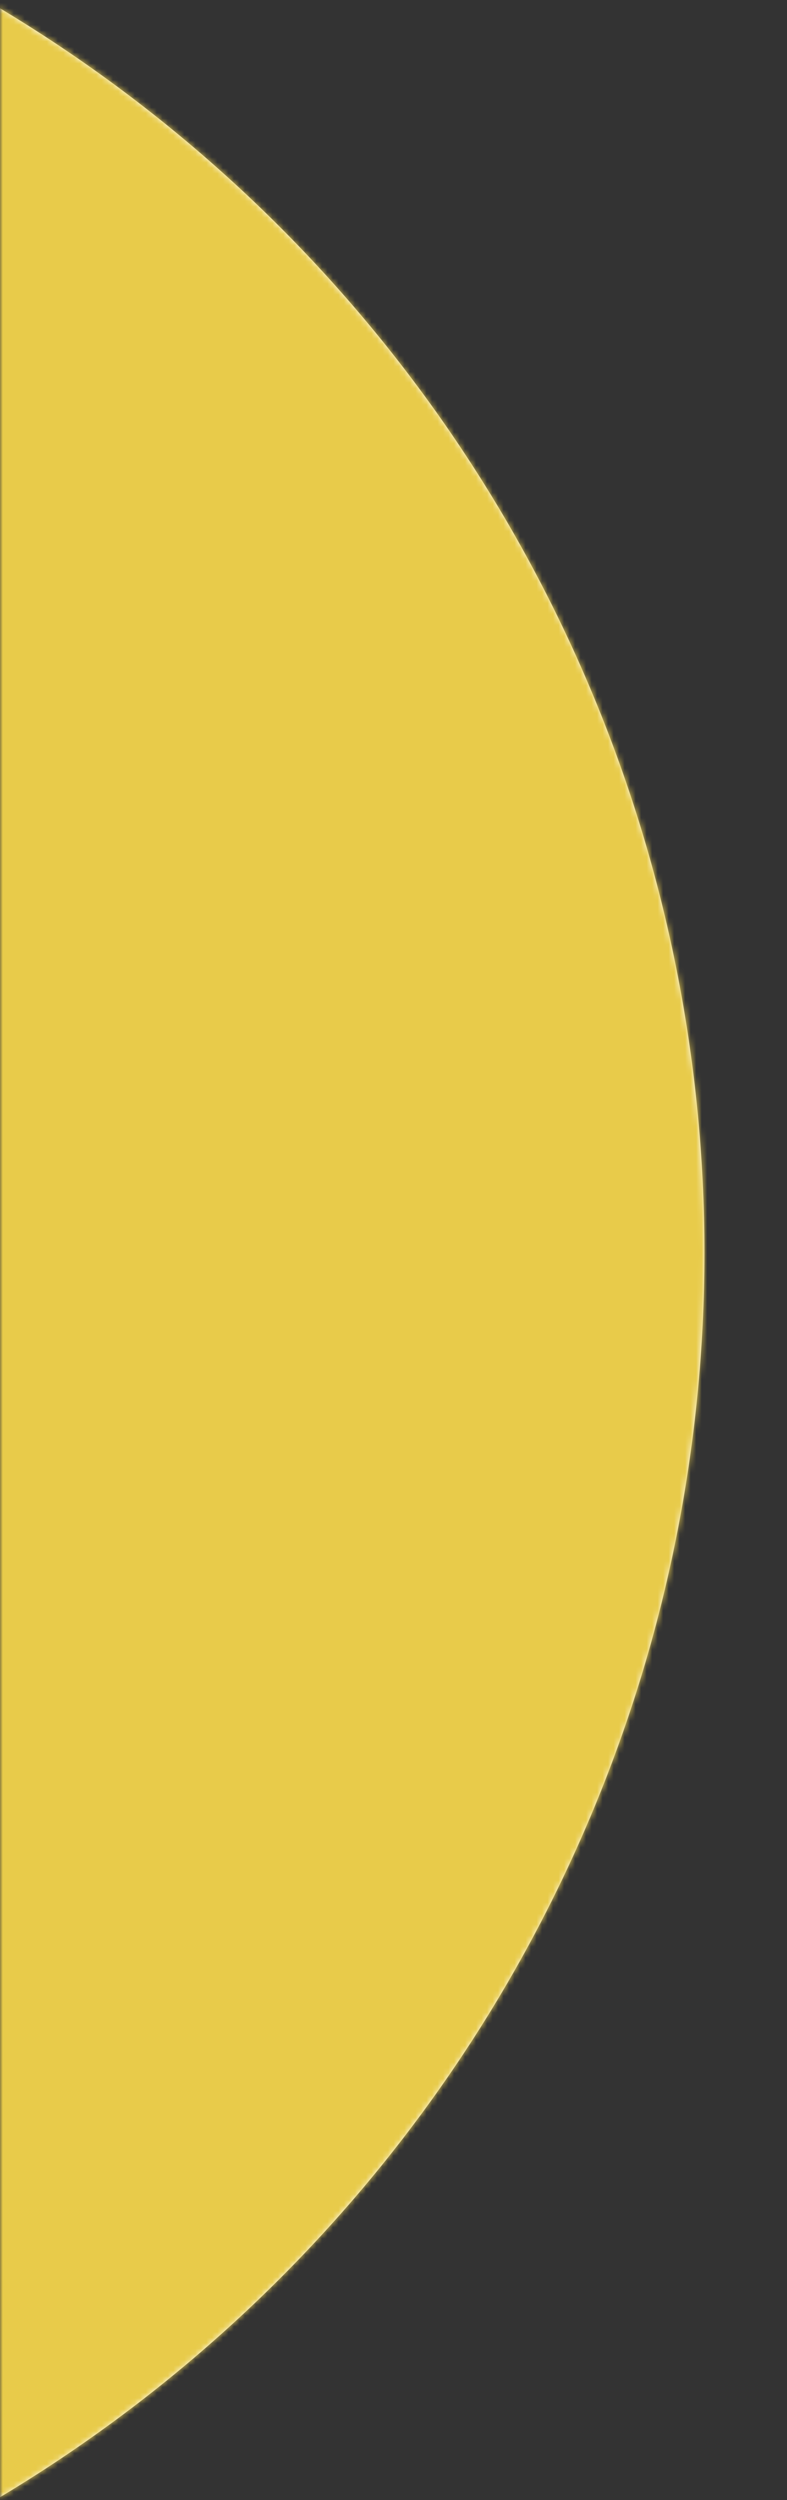 <?xml version="1.0" encoding="UTF-8"?>
<svg width="143px" height="454px" viewBox="0 0 143 454" version="1.1" xmlns="http://www.w3.org/2000/svg" xmlns:xlink="http://www.w3.org/1999/xlink">
    <rect x="0" y="0" width="143" height="454" fill="#333333" stroke="none"/>
    <!-- Generator: Sketch 51.1 (57501) - http://www.bohemiancoding.com/sketch -->
    <title>circle yellow-left</title>
    <desc>Created with Sketch.</desc>
    <defs>
        <rect id="path-1" x="0" y="0" width="143" height="454"></rect>
        <circle id="path-3" cx="263.5" cy="263.5" r="263.5"></circle>
    </defs>
    <g id="circle-yellow-left" stroke="none" stroke-width="1" fill="none" fill-rule="evenodd">
        <mask id="mask-2" fill="white">
            <use xlink:href="#path-1"></use>
        </mask>
        <g id="Rectangle" transform="translate(71.5, 227) scale(-1, 1) translate(-71.5, -227) "></g>
        <g id="General/color/Rojo100%" mask="url(#mask-2)">
            <g transform="translate(-399, -36)">
                <mask id="mask-4" fill="white">
                    <use xlink:href="#path-3"></use>
                </mask>
                <use id="Mask" stroke="none" fill="#FFFFFF" fill-rule="evenodd" transform="translate(263.5, 263.5) scale(-1, 1) translate(-263.5, -263.5) " xlink:href="#path-3"></use>
                <g id="General/color/Amarillo100%" stroke="none" fill="none" mask="url(#mask-4)" fill-rule="nonzero">
                    <g transform="translate(399, 31)" fill="#E8CB4A" id="Rectangle-4">
                        <rect x="0" y="0" width="135" height="461"></rect>
                    </g>
                </g>
            </g>
        </g>
    </g>
</svg>